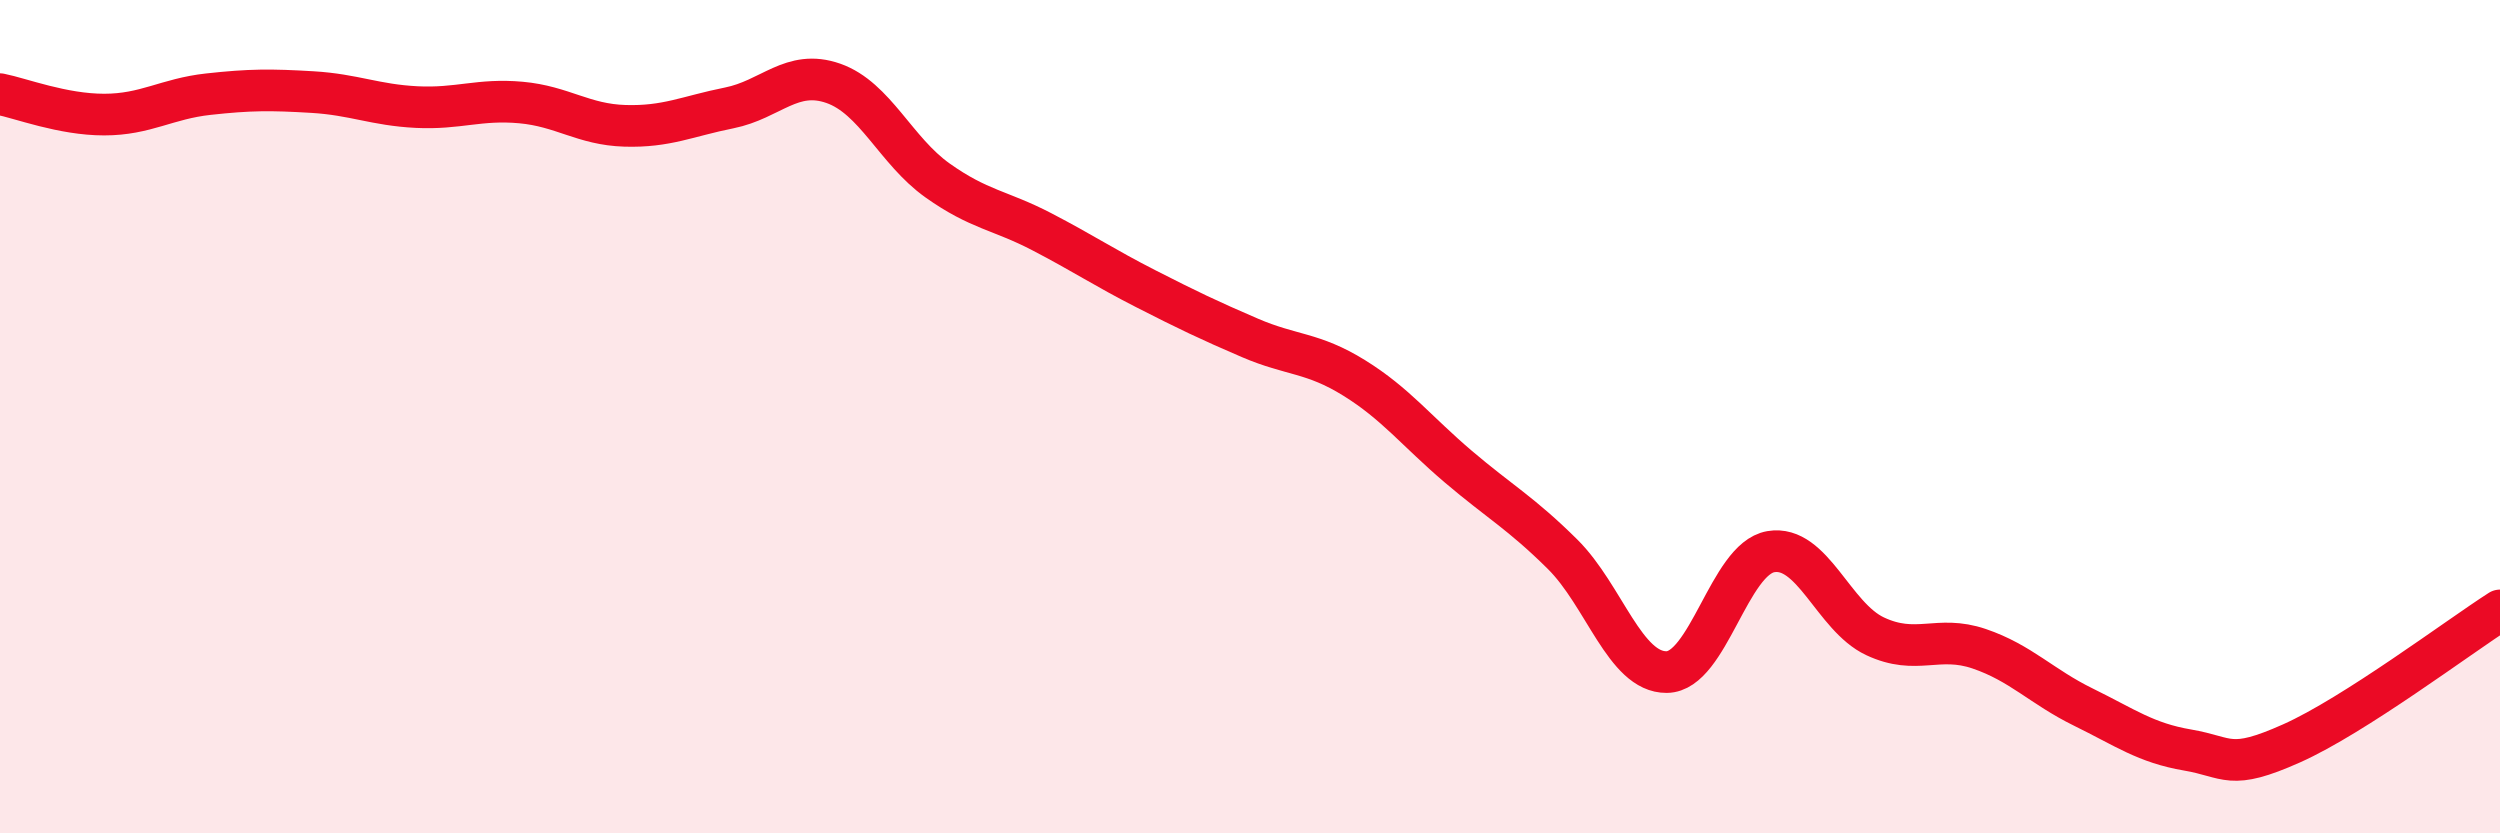 
    <svg width="60" height="20" viewBox="0 0 60 20" xmlns="http://www.w3.org/2000/svg">
      <path
        d="M 0,2.26 C 0.5,2.36 1.5,2.75 2.5,2.75 C 3.5,2.75 4,2.37 5,2.26 C 6,2.15 6.5,2.15 7.5,2.21 C 8.5,2.27 9,2.52 10,2.57 C 11,2.62 11.5,2.37 12.5,2.46 C 13.5,2.55 14,2.99 15,3.02 C 16,3.05 16.5,2.79 17.5,2.59 C 18.5,2.39 19,1.65 20,2 C 21,2.35 21.5,3.62 22.5,4.33 C 23.5,5.04 24,5.04 25,5.56 C 26,6.08 26.5,6.42 27.5,6.93 C 28.5,7.44 29,7.68 30,8.11 C 31,8.54 31.5,8.45 32.5,9.07 C 33.5,9.69 34,10.35 35,11.2 C 36,12.05 36.5,12.31 37.5,13.3 C 38.5,14.29 39,16.14 40,16.13 C 41,16.12 41.5,13.41 42.5,13.24 C 43.5,13.07 44,14.8 45,15.27 C 46,15.74 46.5,15.23 47.5,15.57 C 48.5,15.91 49,16.48 50,16.97 C 51,17.46 51.5,17.83 52.5,18 C 53.5,18.17 53.5,18.51 55,17.84 C 56.5,17.17 59,15.29 60,14.65L60 20L0 20Z"
        fill="#EB0A25"
        opacity="0.1"
        stroke-linecap="round"
        stroke-linejoin="round"
      />
      <path
        d="M 0,2.26 C 0.5,2.36 1.5,2.75 2.5,2.75 C 3.5,2.75 4,2.37 5,2.26 C 6,2.15 6.5,2.15 7.5,2.21 C 8.5,2.27 9,2.52 10,2.57 C 11,2.62 11.5,2.37 12.5,2.46 C 13.5,2.55 14,2.99 15,3.02 C 16,3.05 16.5,2.79 17.5,2.59 C 18.5,2.39 19,1.65 20,2 C 21,2.35 21.5,3.62 22.5,4.33 C 23.5,5.04 24,5.04 25,5.56 C 26,6.08 26.5,6.42 27.5,6.93 C 28.5,7.44 29,7.68 30,8.11 C 31,8.54 31.5,8.45 32.5,9.07 C 33.5,9.69 34,10.35 35,11.2 C 36,12.05 36.5,12.31 37.5,13.3 C 38.5,14.29 39,16.14 40,16.13 C 41,16.12 41.5,13.41 42.5,13.24 C 43.5,13.07 44,14.8 45,15.27 C 46,15.74 46.5,15.23 47.5,15.57 C 48.5,15.91 49,16.48 50,16.97 C 51,17.46 51.5,17.83 52.5,18 C 53.5,18.17 53.5,18.51 55,17.84 C 56.5,17.17 59,15.29 60,14.65"
        stroke="#EB0A25"
        stroke-width="1"
        fill="none"
        stroke-linecap="round"
        stroke-linejoin="round"
      />
    </svg>
  
